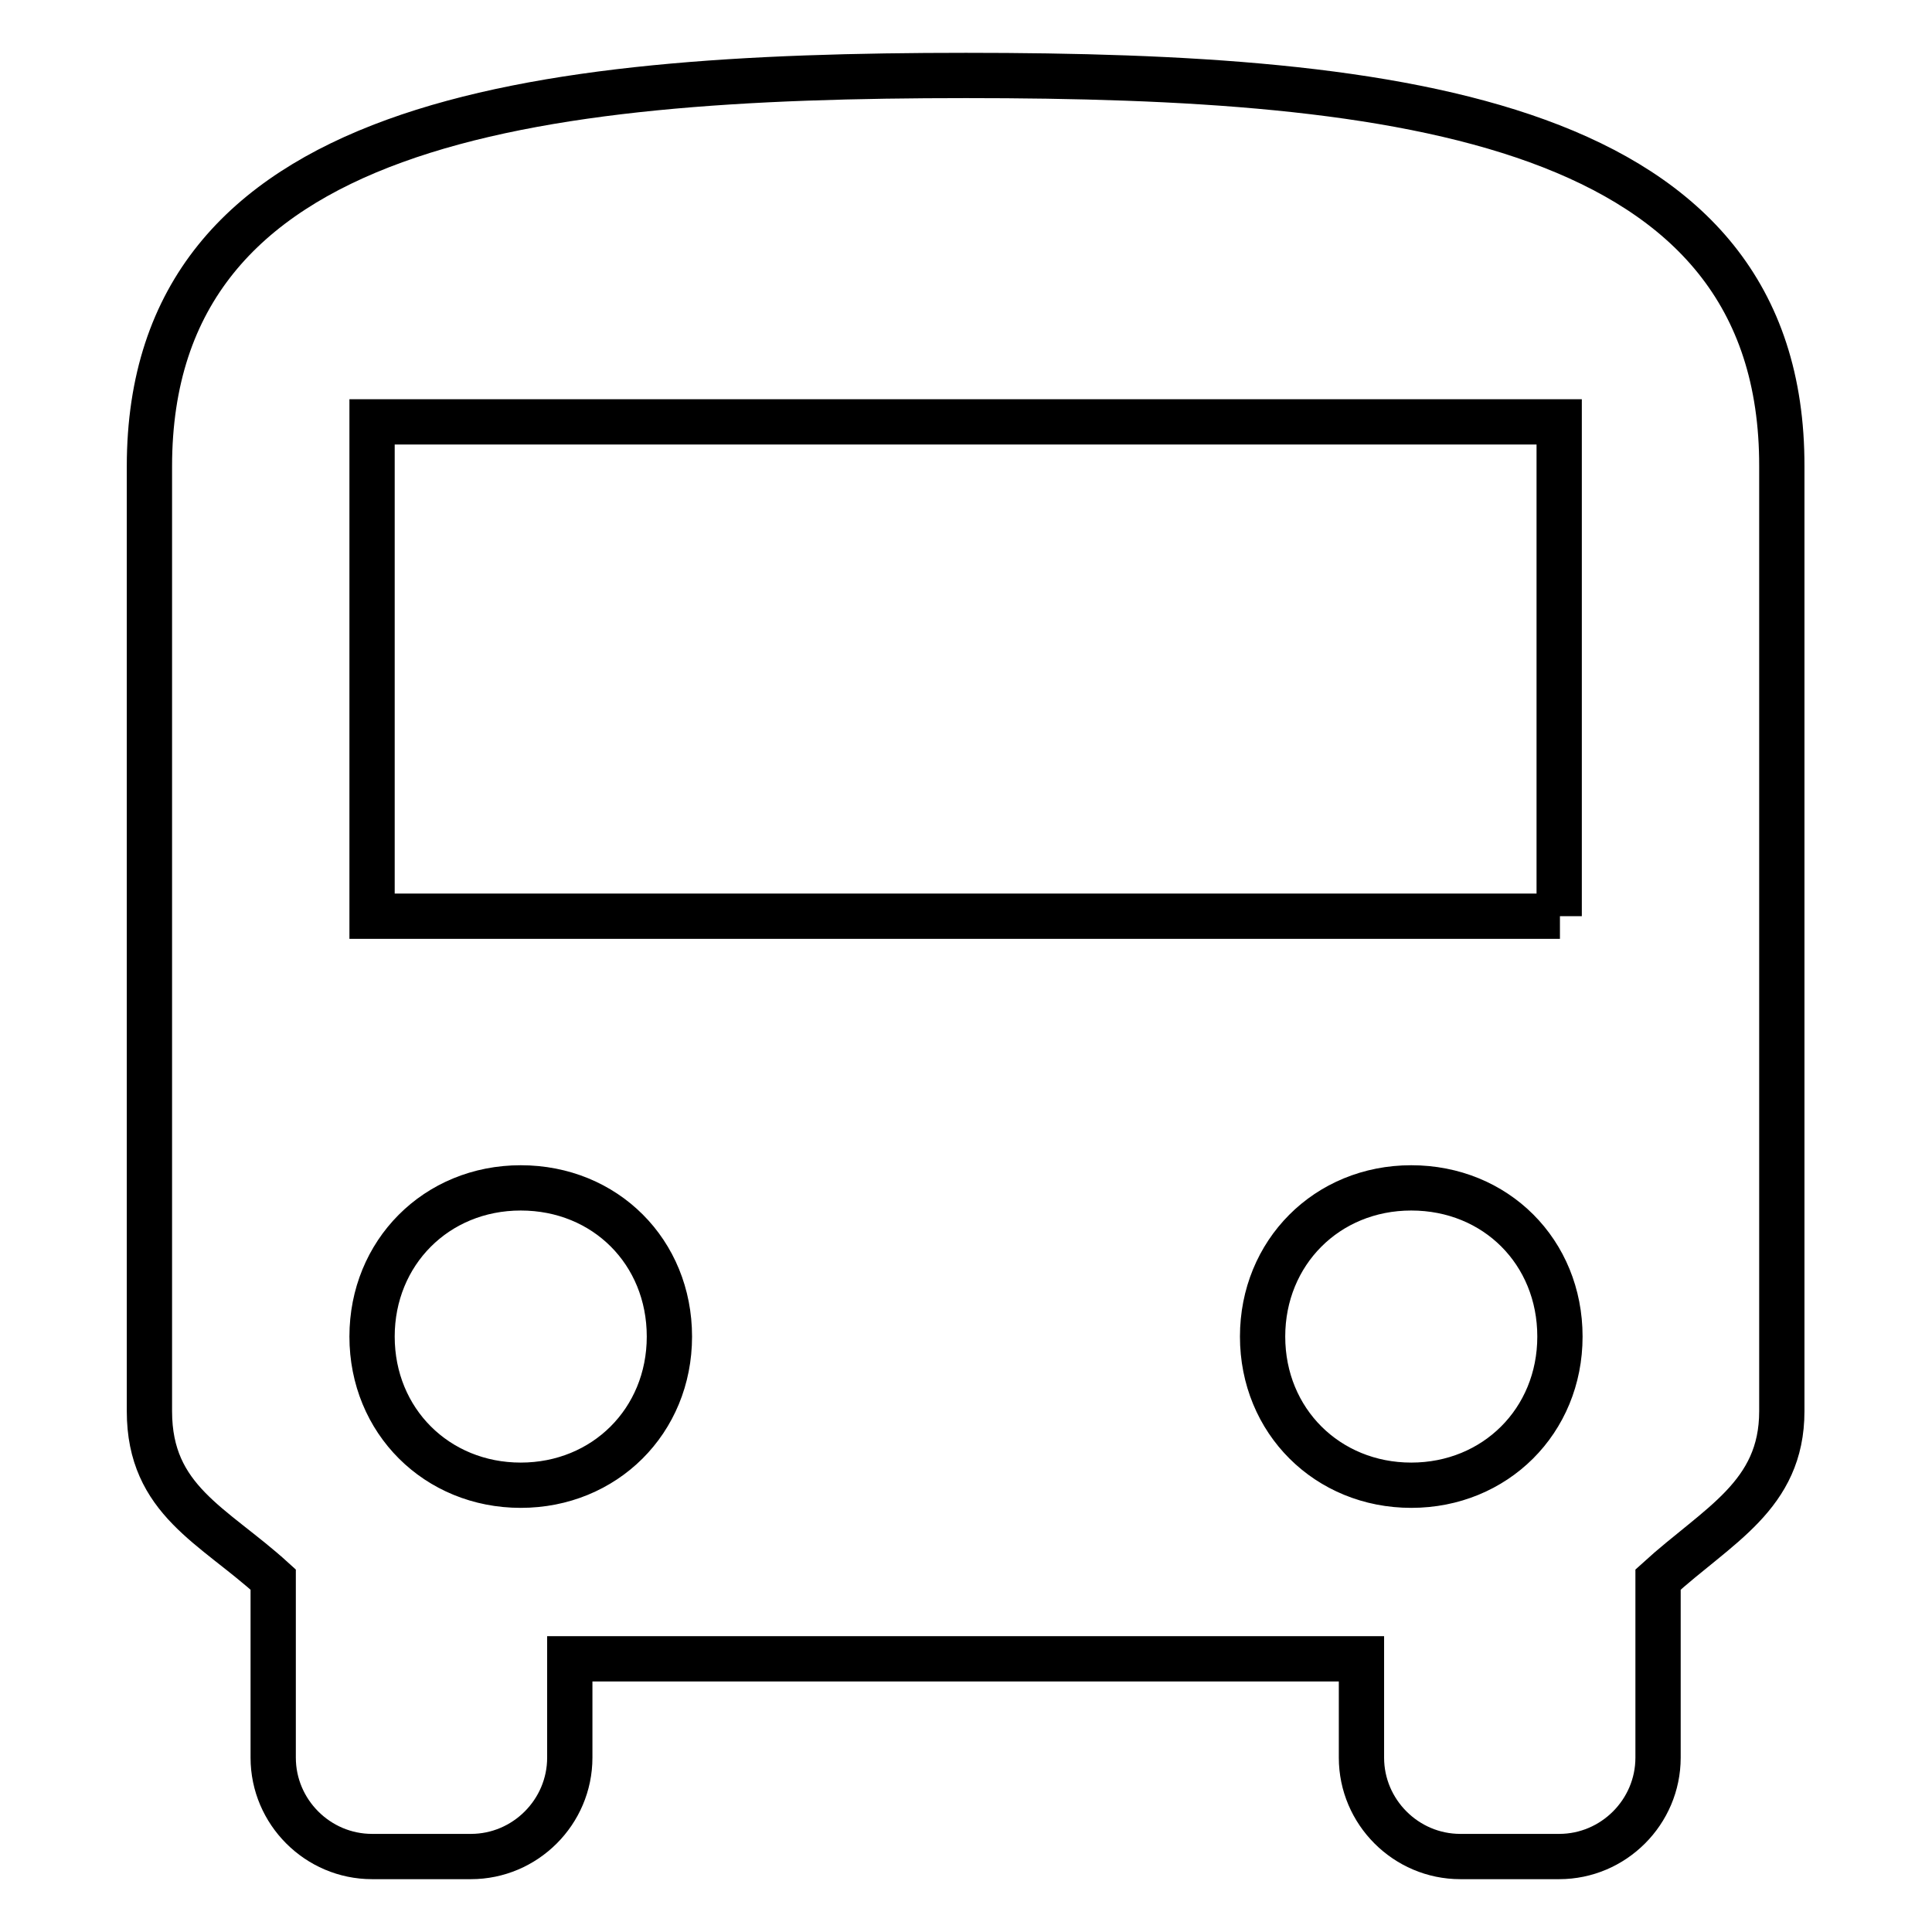 <?xml version="1.0" encoding="utf-8"?>
<!-- Svg Vector Icons : http://www.onlinewebfonts.com/icon -->
<!DOCTYPE svg PUBLIC "-//W3C//DTD SVG 1.1//EN" "http://www.w3.org/Graphics/SVG/1.1/DTD/svg11.dtd">
<svg version="1.1" xmlns="http://www.w3.org/2000/svg" xmlns:xlink="http://www.w3.org/1999/xlink" x="0px" y="0px" viewBox="0 0 256 256" enable-background="new 0 0 256 256" xml:space="preserve">
<g> <path stroke-width="6" fill-opacity="0" stroke="#000000"  d="M19.8,187c0,11.8,8.5,15.1,16.4,22.3v23.6c0,7.2,5.9,13.1,13.1,13.1h13.1c7.2,0,13.1-5.9,13.1-13.1v-13.1 h104.9v13.1c0,7.2,5.9,13.1,13.1,13.1h13.1c7.2,0,13.1-5.9,13.1-13.1v-23.6c7.9-7.2,16.4-11.1,16.4-22.3V61.8 C236.2,15.9,185.7,10,128,10S19.8,15.9,19.8,61.8V187z M69,196.8c-11.1,0-19.7-8.5-19.7-19.7c0-11.1,8.5-19.7,19.7-19.7 s19.7,8.5,19.7,19.7C88.7,188.3,80.1,196.8,69,196.8z M187,196.8c-11.1,0-19.7-8.5-19.7-19.7c0-11.1,8.5-19.7,19.7-19.7 s19.7,8.5,19.7,19.7C206.7,188.3,198.1,196.8,187,196.8z M206.7,121.4H49.3V55.9h157.3V121.4z"/></g>
</svg>